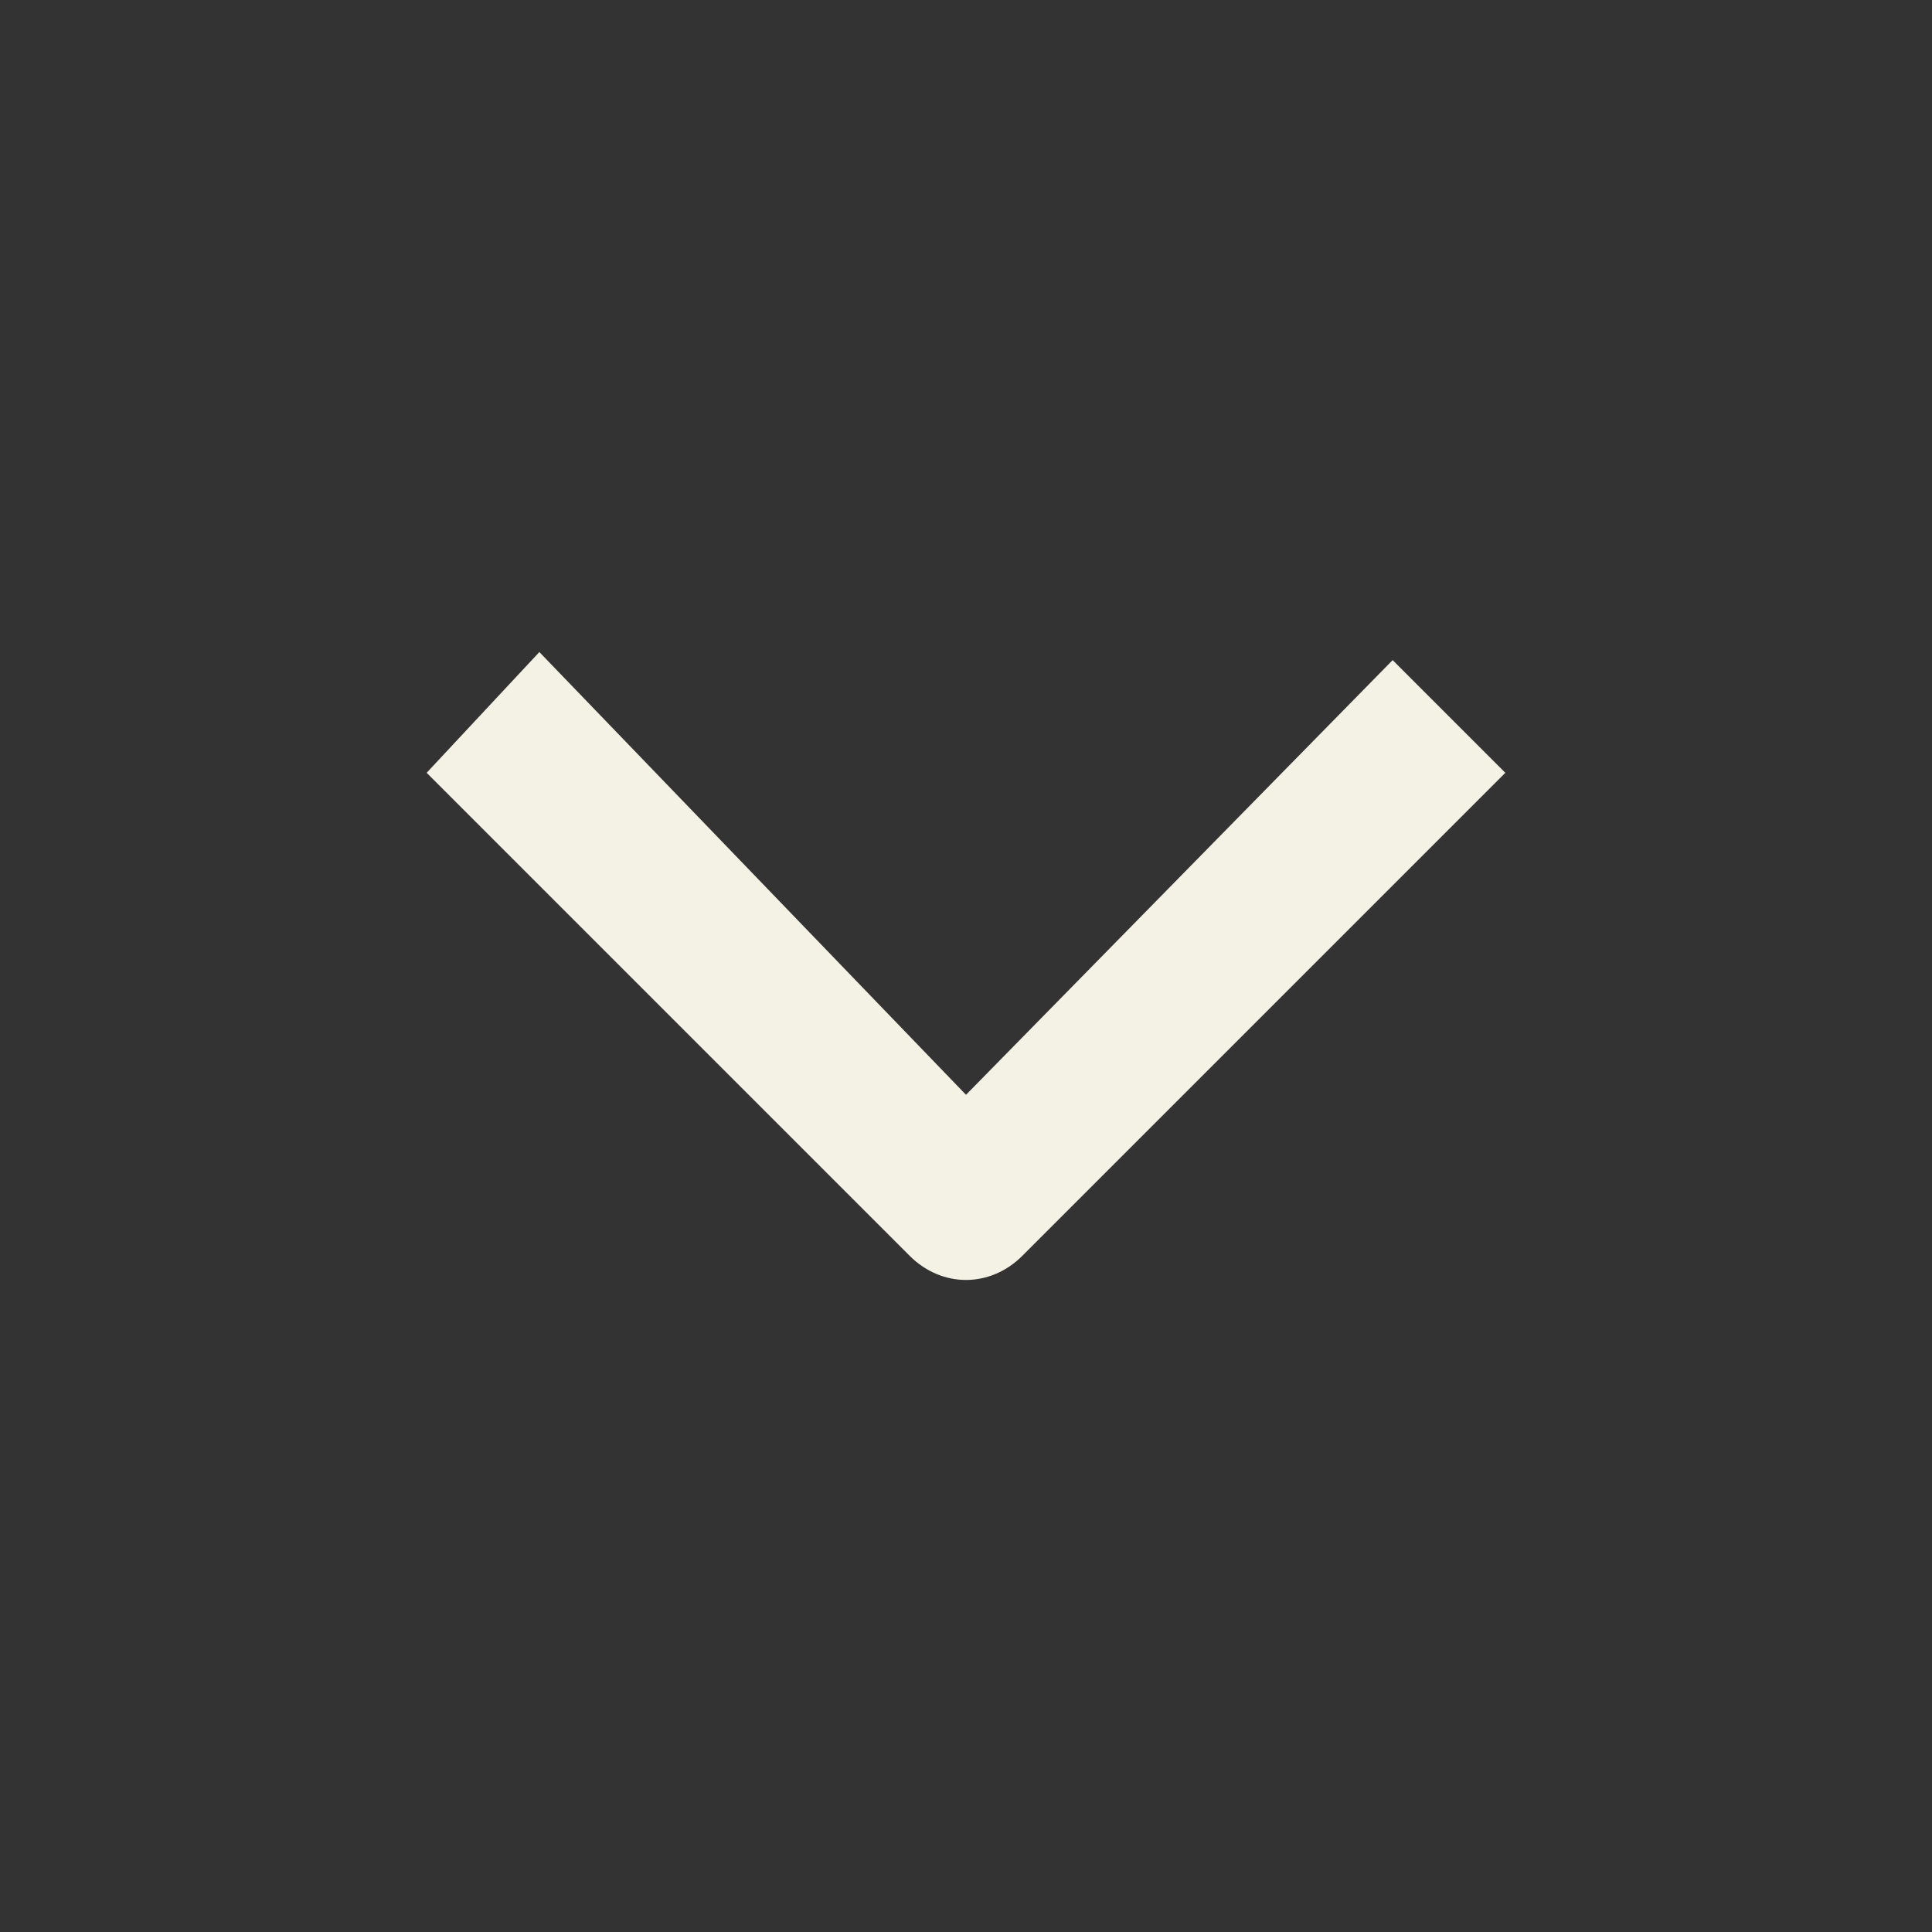 <?xml version="1.0" encoding="utf-8"?>
<!-- Generator: Adobe Illustrator 23.0.5, SVG Export Plug-In . SVG Version: 6.00 Build 0)  -->
<svg version="1.1" id="Layer_1" xmlns="http://www.w3.org/2000/svg" xmlns:xlink="http://www.w3.org/1999/xlink" x="0px" y="0px"
	 width="24px" height="24px" viewBox="0 0 24 24" style="enable-background:new 0 0 24 24;" xml:space="preserve">
<rect x="0" y="0" width="24" height="24" fill="#333333" stroke="none"/>
<style type="text/css">
	.st0{fill-rule:evenodd;clip-rule:evenodd;fill:#F4F2E4;}
</style>
<g>
	<path id="a_1_" class="st0" d="M6.7,8.1L5.3,9.6l6,6c0.4,0.4,1,0.4,1.4,0l6-6l-1.4-1.4L12,13.6L6.7,8.1z"/>
</g>
</svg>
